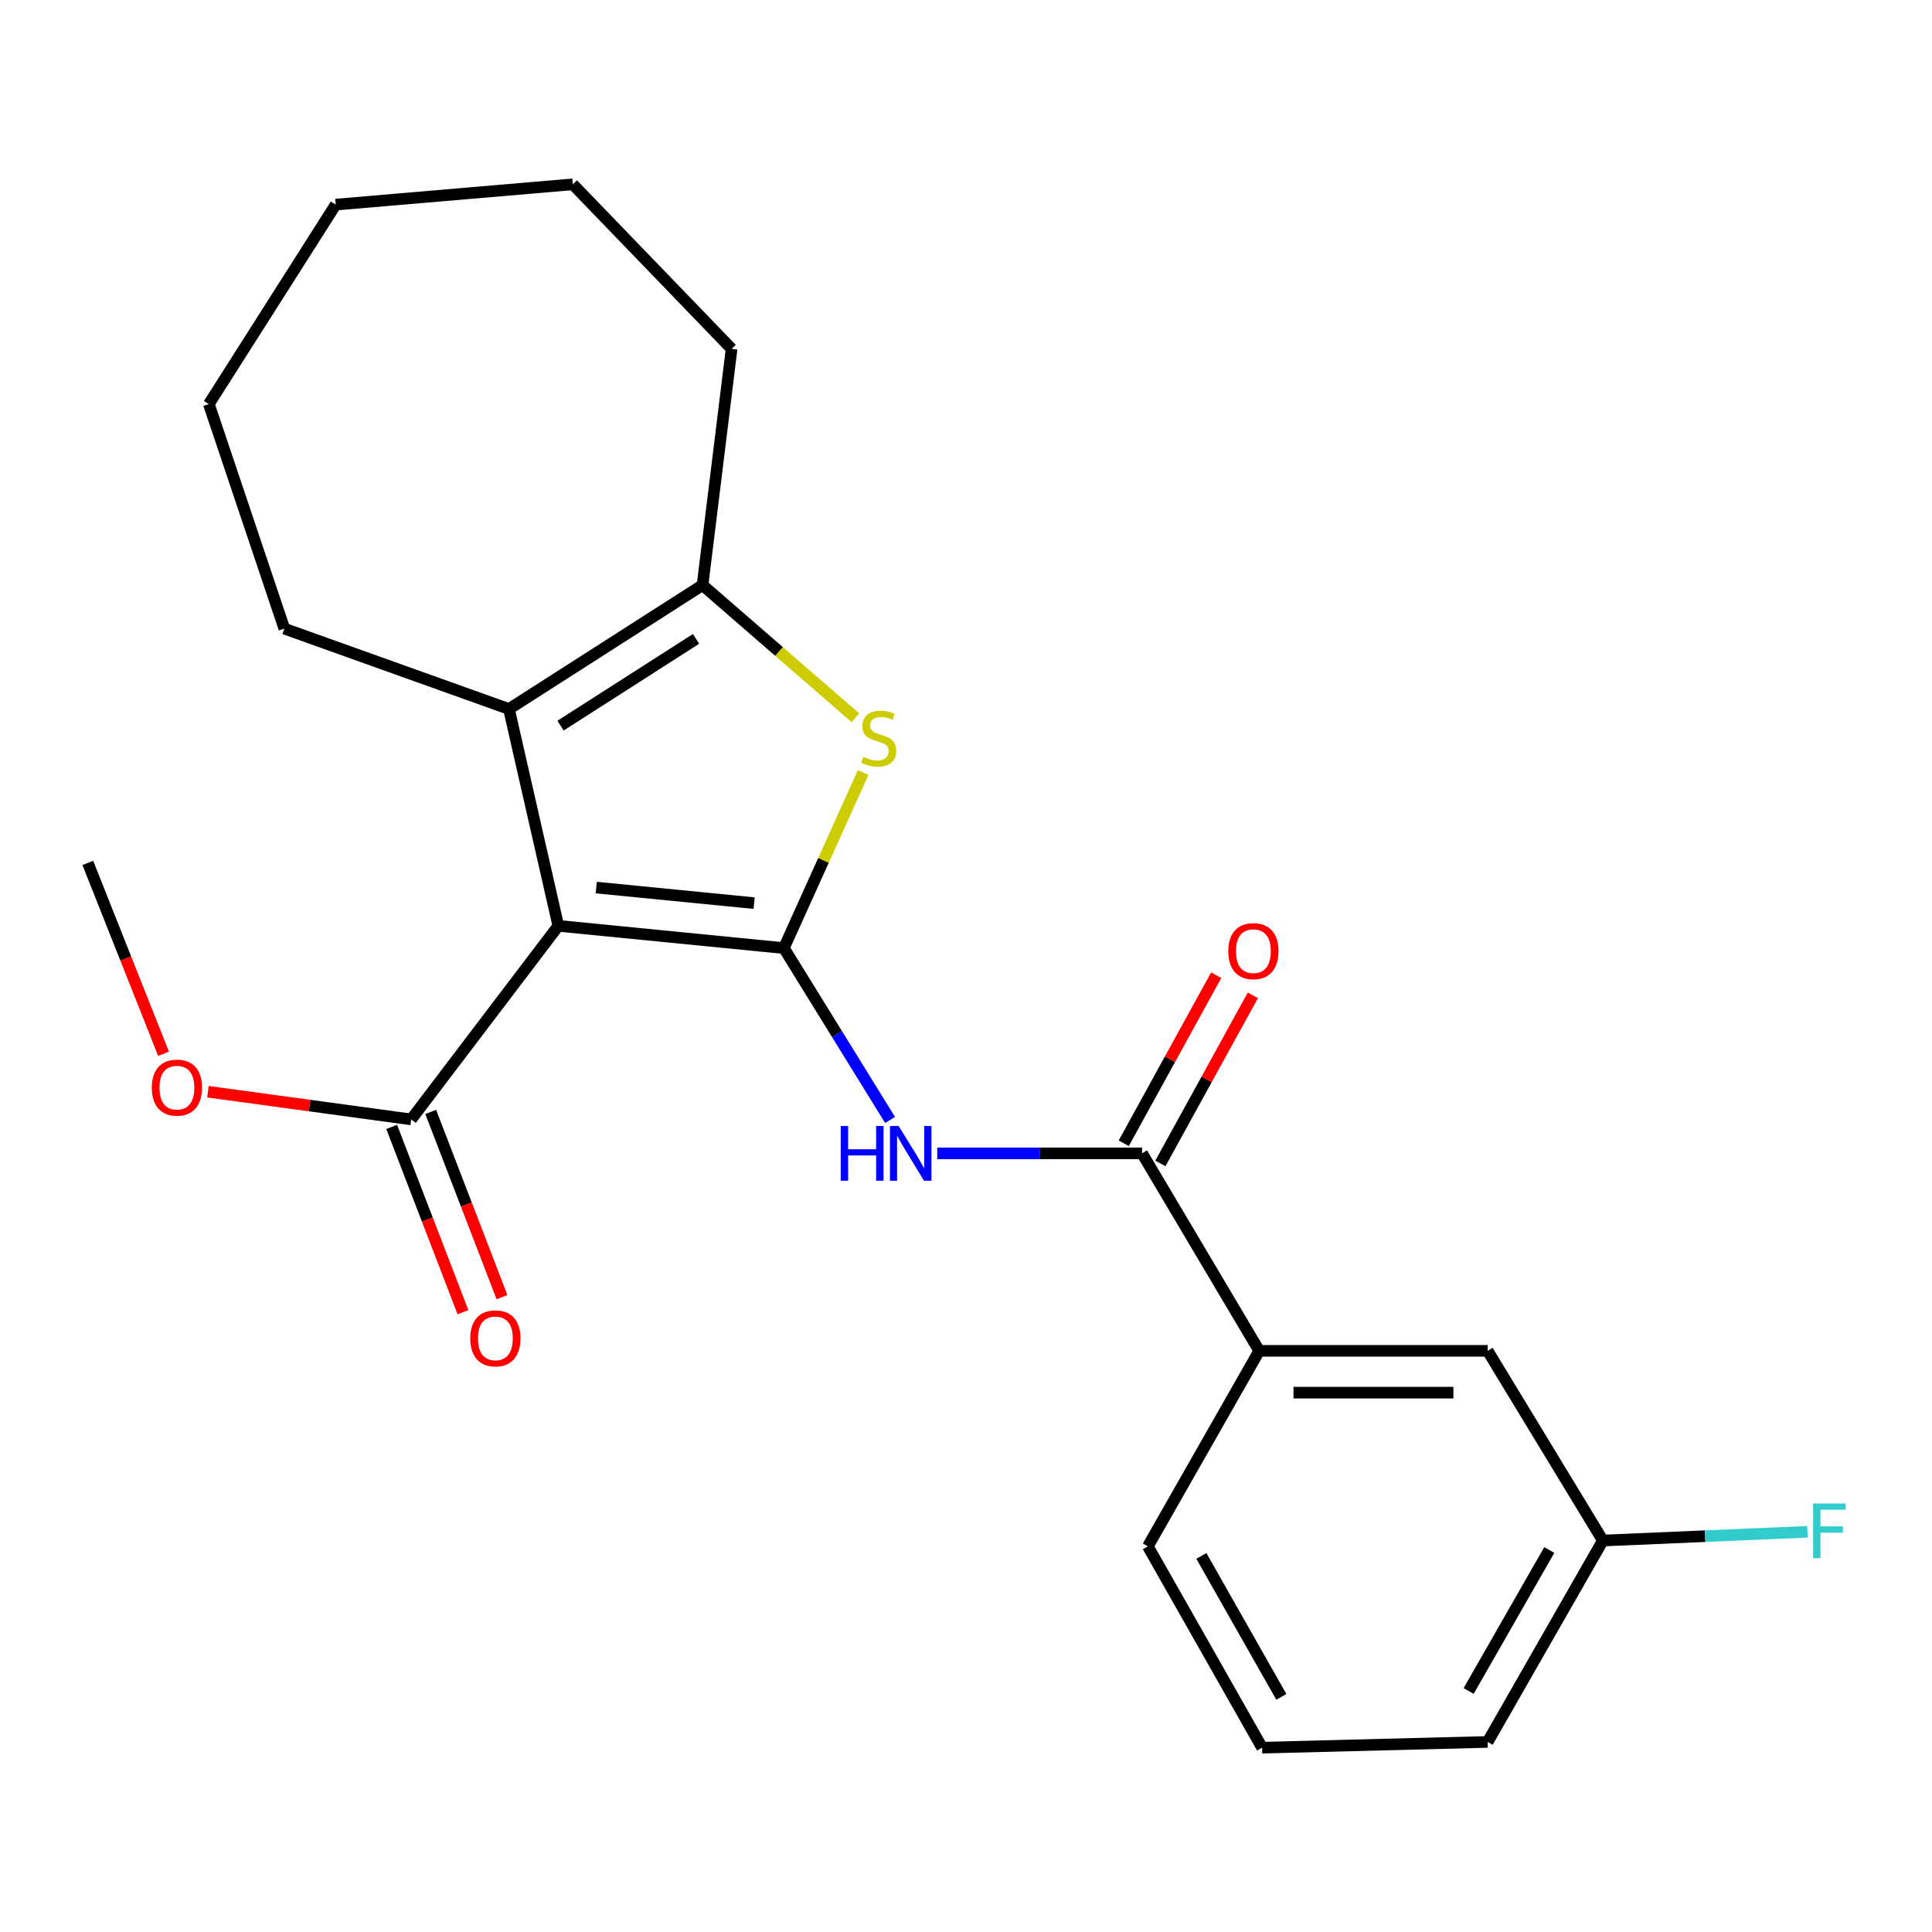<?xml version='1.0' encoding='iso-8859-1'?>
<svg version='1.1' baseProfile='full'
              xmlns='http://www.w3.org/2000/svg'
                      xmlns:rdkit='http://www.rdkit.org/xml'
                      xmlns:xlink='http://www.w3.org/1999/xlink'
                  xml:space='preserve'
width='1000px' height='1000px' viewBox='0 0 1000 1000'>
<!-- END OF HEADER -->
<rect style='opacity:1.0;fill:#FFFFFF;stroke:none' width='1000' height='1000' x='0' y='0'> </rect>
<path class='bond-0' d='M 405.726,490.731 L 288.986,479.213' style='fill:none;fill-rule:evenodd;stroke:#000000;stroke-width:6px;stroke-linecap:butt;stroke-linejoin:miter;stroke-opacity:1' />
<path class='bond-0' d='M 390.34,467.467 L 308.622,459.404' style='fill:none;fill-rule:evenodd;stroke:#000000;stroke-width:6px;stroke-linecap:butt;stroke-linejoin:miter;stroke-opacity:1' />
<path class='bond-1' d='M 405.726,490.731 L 426.248,445.301' style='fill:none;fill-rule:evenodd;stroke:#000000;stroke-width:6px;stroke-linecap:butt;stroke-linejoin:miter;stroke-opacity:1' />
<path class='bond-1' d='M 426.248,445.301 L 446.77,399.872' style='fill:none;fill-rule:evenodd;stroke:#CCCC00;stroke-width:6px;stroke-linecap:butt;stroke-linejoin:miter;stroke-opacity:1' />
<path class='bond-3' d='M 405.726,490.731 L 433.214,535.212' style='fill:none;fill-rule:evenodd;stroke:#000000;stroke-width:6px;stroke-linecap:butt;stroke-linejoin:miter;stroke-opacity:1' />
<path class='bond-3' d='M 433.214,535.212 L 460.702,579.693' style='fill:none;fill-rule:evenodd;stroke:#0000FF;stroke-width:6px;stroke-linecap:butt;stroke-linejoin:miter;stroke-opacity:1' />
<path class='bond-2' d='M 288.986,479.213 L 263.438,366.981' style='fill:none;fill-rule:evenodd;stroke:#000000;stroke-width:6px;stroke-linecap:butt;stroke-linejoin:miter;stroke-opacity:1' />
<path class='bond-6' d='M 288.986,479.213 L 212.834,579.41' style='fill:none;fill-rule:evenodd;stroke:#000000;stroke-width:6px;stroke-linecap:butt;stroke-linejoin:miter;stroke-opacity:1' />
<path class='bond-4' d='M 442.74,371.507 L 403.187,337.173' style='fill:none;fill-rule:evenodd;stroke:#CCCC00;stroke-width:6px;stroke-linecap:butt;stroke-linejoin:miter;stroke-opacity:1' />
<path class='bond-4' d='M 403.187,337.173 L 363.635,302.84' style='fill:none;fill-rule:evenodd;stroke:#000000;stroke-width:6px;stroke-linecap:butt;stroke-linejoin:miter;stroke-opacity:1' />
<path class='bond-13' d='M 263.438,366.981 L 147.178,325.383' style='fill:none;fill-rule:evenodd;stroke:#000000;stroke-width:6px;stroke-linecap:butt;stroke-linejoin:miter;stroke-opacity:1' />
<path class='bond-23' d='M 263.438,366.981 L 363.635,302.84' style='fill:none;fill-rule:evenodd;stroke:#000000;stroke-width:6px;stroke-linecap:butt;stroke-linejoin:miter;stroke-opacity:1' />
<path class='bond-23' d='M 290.135,375.586 L 360.273,330.687' style='fill:none;fill-rule:evenodd;stroke:#000000;stroke-width:6px;stroke-linecap:butt;stroke-linejoin:miter;stroke-opacity:1' />
<path class='bond-5' d='M 485.116,596.975 L 538.122,596.975' style='fill:none;fill-rule:evenodd;stroke:#0000FF;stroke-width:6px;stroke-linecap:butt;stroke-linejoin:miter;stroke-opacity:1' />
<path class='bond-5' d='M 538.122,596.975 L 591.128,596.975' style='fill:none;fill-rule:evenodd;stroke:#000000;stroke-width:6px;stroke-linecap:butt;stroke-linejoin:miter;stroke-opacity:1' />
<path class='bond-15' d='M 363.635,302.84 L 378.675,180.569' style='fill:none;fill-rule:evenodd;stroke:#000000;stroke-width:6px;stroke-linecap:butt;stroke-linejoin:miter;stroke-opacity:1' />
<path class='bond-7' d='M 591.128,596.975 L 651.771,699.192' style='fill:none;fill-rule:evenodd;stroke:#000000;stroke-width:6px;stroke-linecap:butt;stroke-linejoin:miter;stroke-opacity:1' />
<path class='bond-8' d='M 600.609,602.191 L 624.539,558.694' style='fill:none;fill-rule:evenodd;stroke:#000000;stroke-width:6px;stroke-linecap:butt;stroke-linejoin:miter;stroke-opacity:1' />
<path class='bond-8' d='M 624.539,558.694 L 648.469,515.198' style='fill:none;fill-rule:evenodd;stroke:#FF0000;stroke-width:6px;stroke-linecap:butt;stroke-linejoin:miter;stroke-opacity:1' />
<path class='bond-8' d='M 581.648,591.759 L 605.578,548.263' style='fill:none;fill-rule:evenodd;stroke:#000000;stroke-width:6px;stroke-linecap:butt;stroke-linejoin:miter;stroke-opacity:1' />
<path class='bond-8' d='M 605.578,548.263 L 629.508,504.766' style='fill:none;fill-rule:evenodd;stroke:#FF0000;stroke-width:6px;stroke-linecap:butt;stroke-linejoin:miter;stroke-opacity:1' />
<path class='bond-9' d='M 202.736,583.295 L 221.182,631.24' style='fill:none;fill-rule:evenodd;stroke:#000000;stroke-width:6px;stroke-linecap:butt;stroke-linejoin:miter;stroke-opacity:1' />
<path class='bond-9' d='M 221.182,631.24 L 239.629,679.184' style='fill:none;fill-rule:evenodd;stroke:#FF0000;stroke-width:6px;stroke-linecap:butt;stroke-linejoin:miter;stroke-opacity:1' />
<path class='bond-9' d='M 222.933,575.524 L 241.38,623.468' style='fill:none;fill-rule:evenodd;stroke:#000000;stroke-width:6px;stroke-linecap:butt;stroke-linejoin:miter;stroke-opacity:1' />
<path class='bond-9' d='M 241.38,623.468 L 259.827,671.413' style='fill:none;fill-rule:evenodd;stroke:#FF0000;stroke-width:6px;stroke-linecap:butt;stroke-linejoin:miter;stroke-opacity:1' />
<path class='bond-12' d='M 212.834,579.41 L 160.234,572.239' style='fill:none;fill-rule:evenodd;stroke:#000000;stroke-width:6px;stroke-linecap:butt;stroke-linejoin:miter;stroke-opacity:1' />
<path class='bond-12' d='M 160.234,572.239 L 107.633,565.068' style='fill:none;fill-rule:evenodd;stroke:#FF0000;stroke-width:6px;stroke-linecap:butt;stroke-linejoin:miter;stroke-opacity:1' />
<path class='bond-10' d='M 651.771,699.192 L 770.014,699.192' style='fill:none;fill-rule:evenodd;stroke:#000000;stroke-width:6px;stroke-linecap:butt;stroke-linejoin:miter;stroke-opacity:1' />
<path class='bond-10' d='M 669.507,720.833 L 752.277,720.833' style='fill:none;fill-rule:evenodd;stroke:#000000;stroke-width:6px;stroke-linecap:butt;stroke-linejoin:miter;stroke-opacity:1' />
<path class='bond-16' d='M 651.771,699.192 L 594.134,800.387' style='fill:none;fill-rule:evenodd;stroke:#000000;stroke-width:6px;stroke-linecap:butt;stroke-linejoin:miter;stroke-opacity:1' />
<path class='bond-11' d='M 770.014,699.192 L 829.634,797.381' style='fill:none;fill-rule:evenodd;stroke:#000000;stroke-width:6px;stroke-linecap:butt;stroke-linejoin:miter;stroke-opacity:1' />
<path class='bond-14' d='M 829.634,797.381 L 882.586,795.117' style='fill:none;fill-rule:evenodd;stroke:#000000;stroke-width:6px;stroke-linecap:butt;stroke-linejoin:miter;stroke-opacity:1' />
<path class='bond-14' d='M 882.586,795.117 L 935.537,792.853' style='fill:none;fill-rule:evenodd;stroke:#33CCCC;stroke-width:6px;stroke-linecap:butt;stroke-linejoin:miter;stroke-opacity:1' />
<path class='bond-25' d='M 829.634,797.381 L 770.014,901.618' style='fill:none;fill-rule:evenodd;stroke:#000000;stroke-width:6px;stroke-linecap:butt;stroke-linejoin:miter;stroke-opacity:1' />
<path class='bond-25' d='M 801.906,802.272 L 760.172,875.238' style='fill:none;fill-rule:evenodd;stroke:#000000;stroke-width:6px;stroke-linecap:butt;stroke-linejoin:miter;stroke-opacity:1' />
<path class='bond-19' d='M 84.651,545.432 L 65.053,496.038' style='fill:none;fill-rule:evenodd;stroke:#FF0000;stroke-width:6px;stroke-linecap:butt;stroke-linejoin:miter;stroke-opacity:1' />
<path class='bond-19' d='M 65.053,496.038 L 45.455,446.643' style='fill:none;fill-rule:evenodd;stroke:#000000;stroke-width:6px;stroke-linecap:butt;stroke-linejoin:miter;stroke-opacity:1' />
<path class='bond-20' d='M 147.178,325.383 L 108.093,209.147' style='fill:none;fill-rule:evenodd;stroke:#000000;stroke-width:6px;stroke-linecap:butt;stroke-linejoin:miter;stroke-opacity:1' />
<path class='bond-21' d='M 378.675,180.569 L 296.488,95.401' style='fill:none;fill-rule:evenodd;stroke:#000000;stroke-width:6px;stroke-linecap:butt;stroke-linejoin:miter;stroke-opacity:1' />
<path class='bond-17' d='M 594.134,800.387 L 653.261,904.599' style='fill:none;fill-rule:evenodd;stroke:#000000;stroke-width:6px;stroke-linecap:butt;stroke-linejoin:miter;stroke-opacity:1' />
<path class='bond-17' d='M 621.825,805.339 L 663.215,878.288' style='fill:none;fill-rule:evenodd;stroke:#000000;stroke-width:6px;stroke-linecap:butt;stroke-linejoin:miter;stroke-opacity:1' />
<path class='bond-18' d='M 653.261,904.599 L 770.014,901.618' style='fill:none;fill-rule:evenodd;stroke:#000000;stroke-width:6px;stroke-linecap:butt;stroke-linejoin:miter;stroke-opacity:1' />
<path class='bond-24' d='M 108.093,209.147 L 173.761,105.908' style='fill:none;fill-rule:evenodd;stroke:#000000;stroke-width:6px;stroke-linecap:butt;stroke-linejoin:miter;stroke-opacity:1' />
<path class='bond-22' d='M 296.488,95.401 L 173.761,105.908' style='fill:none;fill-rule:evenodd;stroke:#000000;stroke-width:6px;stroke-linecap:butt;stroke-linejoin:miter;stroke-opacity:1' />
<path  class='atom-2' d='M 446.839 391.729
Q 447.159 391.849, 448.479 392.409
Q 449.799 392.969, 451.239 393.329
Q 452.719 393.649, 454.159 393.649
Q 456.839 393.649, 458.399 392.369
Q 459.959 391.049, 459.959 388.769
Q 459.959 387.209, 459.159 386.249
Q 458.399 385.289, 457.199 384.769
Q 455.999 384.249, 453.999 383.649
Q 451.479 382.889, 449.959 382.169
Q 448.479 381.449, 447.399 379.929
Q 446.359 378.409, 446.359 375.849
Q 446.359 372.289, 448.759 370.089
Q 451.199 367.889, 455.999 367.889
Q 459.279 367.889, 462.999 369.449
L 462.079 372.529
Q 458.679 371.129, 456.119 371.129
Q 453.359 371.129, 451.839 372.289
Q 450.319 373.409, 450.359 375.369
Q 450.359 376.889, 451.119 377.809
Q 451.919 378.729, 453.039 379.249
Q 454.199 379.769, 456.119 380.369
Q 458.679 381.169, 460.199 381.969
Q 461.719 382.769, 462.799 384.409
Q 463.919 386.009, 463.919 388.769
Q 463.919 392.689, 461.279 394.809
Q 458.679 396.889, 454.319 396.889
Q 451.799 396.889, 449.879 396.329
Q 447.999 395.809, 445.759 394.889
L 446.839 391.729
' fill='#CCCC00'/>
<path  class='atom-4' d='M 435.162 582.815
L 439.002 582.815
L 439.002 594.855
L 453.482 594.855
L 453.482 582.815
L 457.322 582.815
L 457.322 611.135
L 453.482 611.135
L 453.482 598.055
L 439.002 598.055
L 439.002 611.135
L 435.162 611.135
L 435.162 582.815
' fill='#0000FF'/>
<path  class='atom-4' d='M 465.122 582.815
L 474.402 597.815
Q 475.322 599.295, 476.802 601.975
Q 478.282 604.655, 478.362 604.815
L 478.362 582.815
L 482.122 582.815
L 482.122 611.135
L 478.242 611.135
L 468.282 594.735
Q 467.122 592.815, 465.882 590.615
Q 464.682 588.415, 464.322 587.735
L 464.322 611.135
L 460.642 611.135
L 460.642 582.815
L 465.122 582.815
' fill='#0000FF'/>
<path  class='atom-9' d='M 635.753 492.313
Q 635.753 485.513, 639.113 481.713
Q 642.473 477.913, 648.753 477.913
Q 655.033 477.913, 658.393 481.713
Q 661.753 485.513, 661.753 492.313
Q 661.753 499.193, 658.353 503.113
Q 654.953 506.993, 648.753 506.993
Q 642.513 506.993, 639.113 503.113
Q 635.753 499.233, 635.753 492.313
M 648.753 503.793
Q 653.073 503.793, 655.393 500.913
Q 657.753 497.993, 657.753 492.313
Q 657.753 486.753, 655.393 483.953
Q 653.073 481.113, 648.753 481.113
Q 644.433 481.113, 642.073 483.913
Q 639.753 486.713, 639.753 492.313
Q 639.753 498.033, 642.073 500.913
Q 644.433 503.793, 648.753 503.793
' fill='#FF0000'/>
<path  class='atom-10' d='M 243.405 692.732
Q 243.405 685.932, 246.765 682.132
Q 250.125 678.332, 256.405 678.332
Q 262.685 678.332, 266.045 682.132
Q 269.405 685.932, 269.405 692.732
Q 269.405 699.612, 266.005 703.532
Q 262.605 707.412, 256.405 707.412
Q 250.165 707.412, 246.765 703.532
Q 243.405 699.652, 243.405 692.732
M 256.405 704.212
Q 260.725 704.212, 263.045 701.332
Q 265.405 698.412, 265.405 692.732
Q 265.405 687.172, 263.045 684.372
Q 260.725 681.532, 256.405 681.532
Q 252.085 681.532, 249.725 684.332
Q 247.405 687.132, 247.405 692.732
Q 247.405 698.452, 249.725 701.332
Q 252.085 704.212, 256.405 704.212
' fill='#FF0000'/>
<path  class='atom-13' d='M 78.574 562.959
Q 78.574 556.159, 81.934 552.359
Q 85.294 548.559, 91.574 548.559
Q 97.854 548.559, 101.214 552.359
Q 104.574 556.159, 104.574 562.959
Q 104.574 569.839, 101.174 573.759
Q 97.774 577.639, 91.574 577.639
Q 85.334 577.639, 81.934 573.759
Q 78.574 569.879, 78.574 562.959
M 91.574 574.439
Q 95.894 574.439, 98.214 571.559
Q 100.574 568.639, 100.574 562.959
Q 100.574 557.399, 98.214 554.599
Q 95.894 551.759, 91.574 551.759
Q 87.254 551.759, 84.894 554.559
Q 82.574 557.359, 82.574 562.959
Q 82.574 568.679, 84.894 571.559
Q 87.254 574.439, 91.574 574.439
' fill='#FF0000'/>
<path  class='atom-15' d='M 938.471 778.208
L 955.311 778.208
L 955.311 781.448
L 942.271 781.448
L 942.271 790.048
L 953.871 790.048
L 953.871 793.328
L 942.271 793.328
L 942.271 806.528
L 938.471 806.528
L 938.471 778.208
' fill='#33CCCC'/>
</svg>
